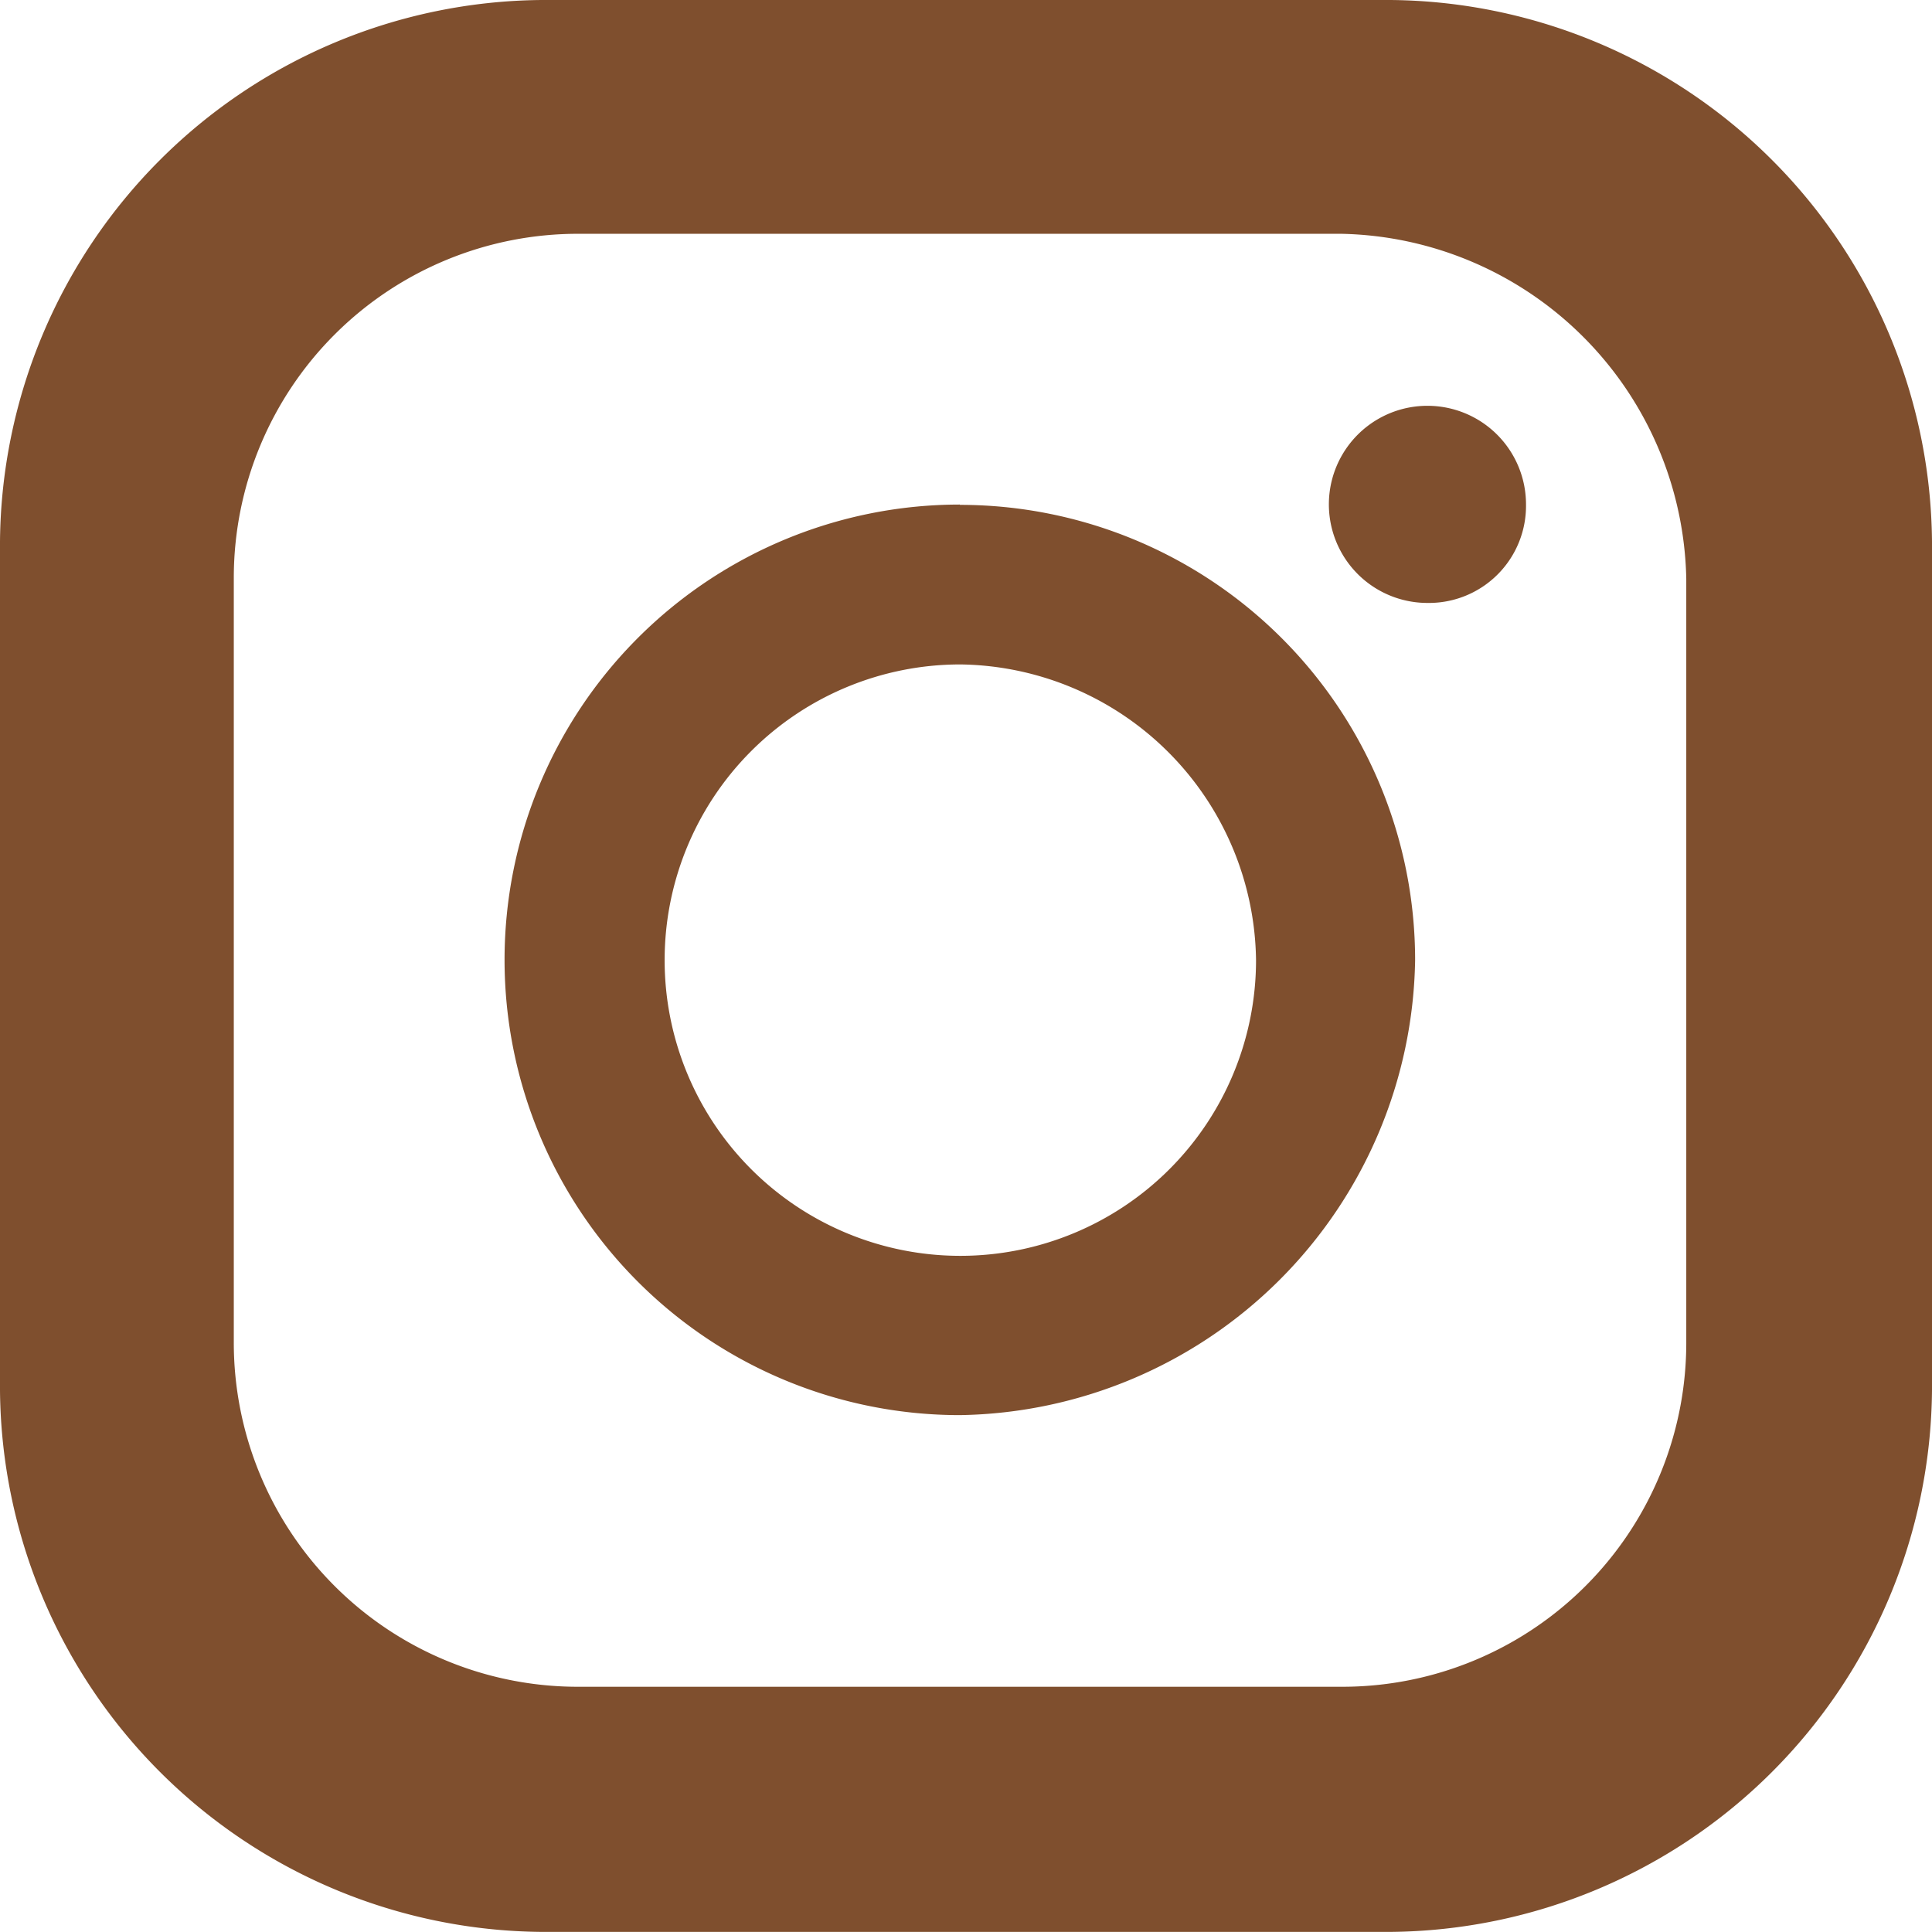 <svg xmlns="http://www.w3.org/2000/svg" width="19.601" height="19.6" viewBox="0 0 19.601 19.6">
  <g id="icon_insta" transform="translate(-263.057 -6112.096)">
    <path id="icon_insta-2" data-name="icon_insta" d="M67.165,1.259H58.55a5.542,5.542,0,0,0-5.493,5.493v8.614a5.542,5.542,0,0,0,5.493,5.493h8.615a5.542,5.542,0,0,0,5.493-5.493V6.752a5.542,5.542,0,0,0-5.493-5.493m3,13.613v.02a3.49,3.49,0,0,1-3.5,3.48H58.909a3.491,3.491,0,0,1-3.48-3.5V7.111a3.491,3.491,0,0,1,3.5-3.48h7.736a3.572,3.572,0,0,1,3.5,3.5Z" transform="translate(210 6110.837)" fill="#7F4F2E"/>
    <path id="パス_9121" data-name="パス 9121" d="M67.539,5.376a1,1,0,0,0,0,2h.03a.985.985,0,0,0,.97-1,1,1,0,0,0-1-1" transform="translate(210 6110.837)" fill="#7F4F2E"/>
    <path id="パス_9122" data-name="パス 9122" d="M62.795,6.378a4.619,4.619,0,0,0,0,9.238A4.691,4.691,0,0,0,67.414,11a4.619,4.619,0,0,0-4.619-4.619M62.8,14a3,3,0,0,1,0-6,3.039,3.039,0,0,1,3,3,3,3,0,0,1-3,3" transform="translate(210 6110.837)" fill="#7F4F2E"/>
  </g>
</svg>
